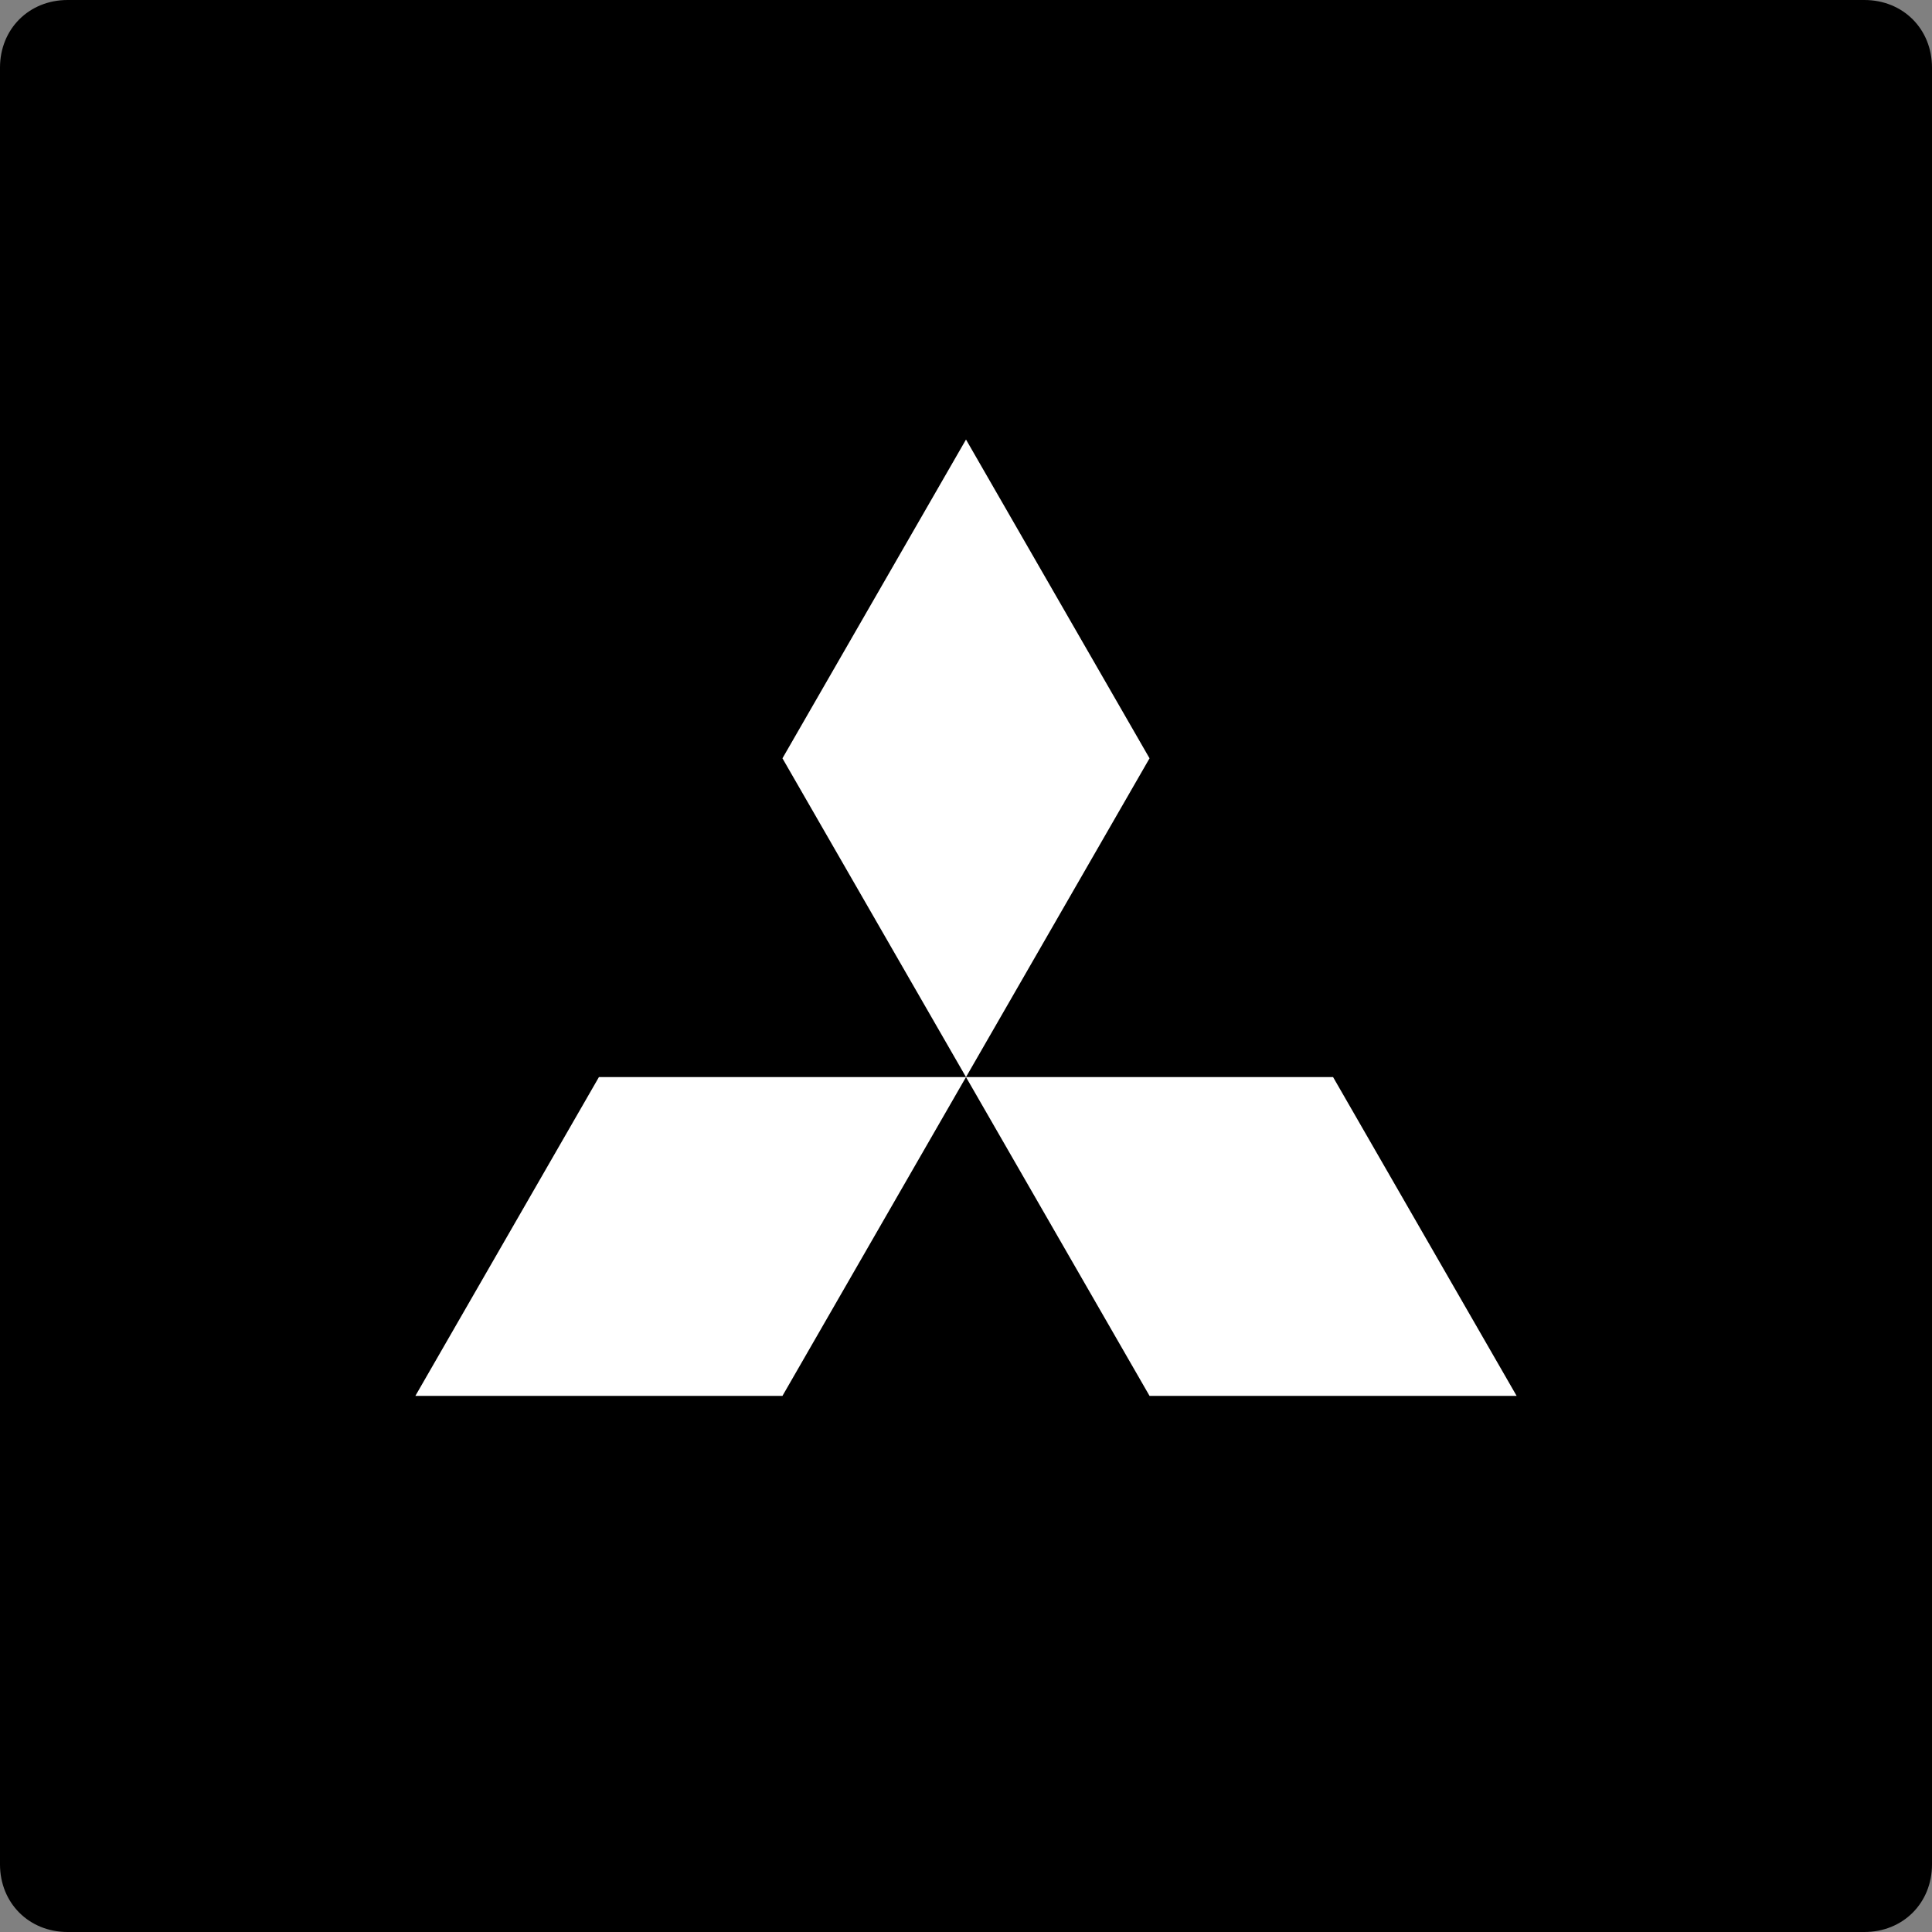 <?xml version="1.0" encoding="utf-8"?>
<!-- Generator: Adobe Illustrator 27.8.0, SVG Export Plug-In . SVG Version: 6.00 Build 0)  -->
<svg version="1.1" id="Layer_1" xmlns="http://www.w3.org/2000/svg" xmlns:xlink="http://www.w3.org/1999/xlink" x="0px" y="0px"
	 viewBox="0 0 40 40" style="enable-background:new 0 0 40 40;" xml:space="preserve">
<rect x="0" y="0" width="40" height="40" fill="#808080" stroke="none"/>
<style type="text/css">
	.st0{fill:#FFFFFF;}
</style>
<g>
	<path d="M38.6,40H1.4C0.6,40,0,39.4,0,38.6V1.4C0,0.6,0.6,0,1.4,0h37.2C39.4,0,40,0.6,40,1.4v37.2C40,39.4,39.4,40,38.6,40z"/>
</g>
<polygon class="st0" points="17.5,17.4 17.5,17.4 17.5,17.4 "/>
<polygon class="st0" points="15,15.4 15,15.4 15,15.4 "/>
<g>
	<polygon class="st0" points="16.2,15.7 20,22.3 23.8,15.7 20,9.1 	"/>
	<polygon class="st0" points="27.6,22.3 20,22.3 23.8,28.9 31.4,28.9 	"/>
	<polygon class="st0" points="12.4,22.3 20,22.3 16.2,28.9 8.6,28.9 	"/>
</g>
</svg>
